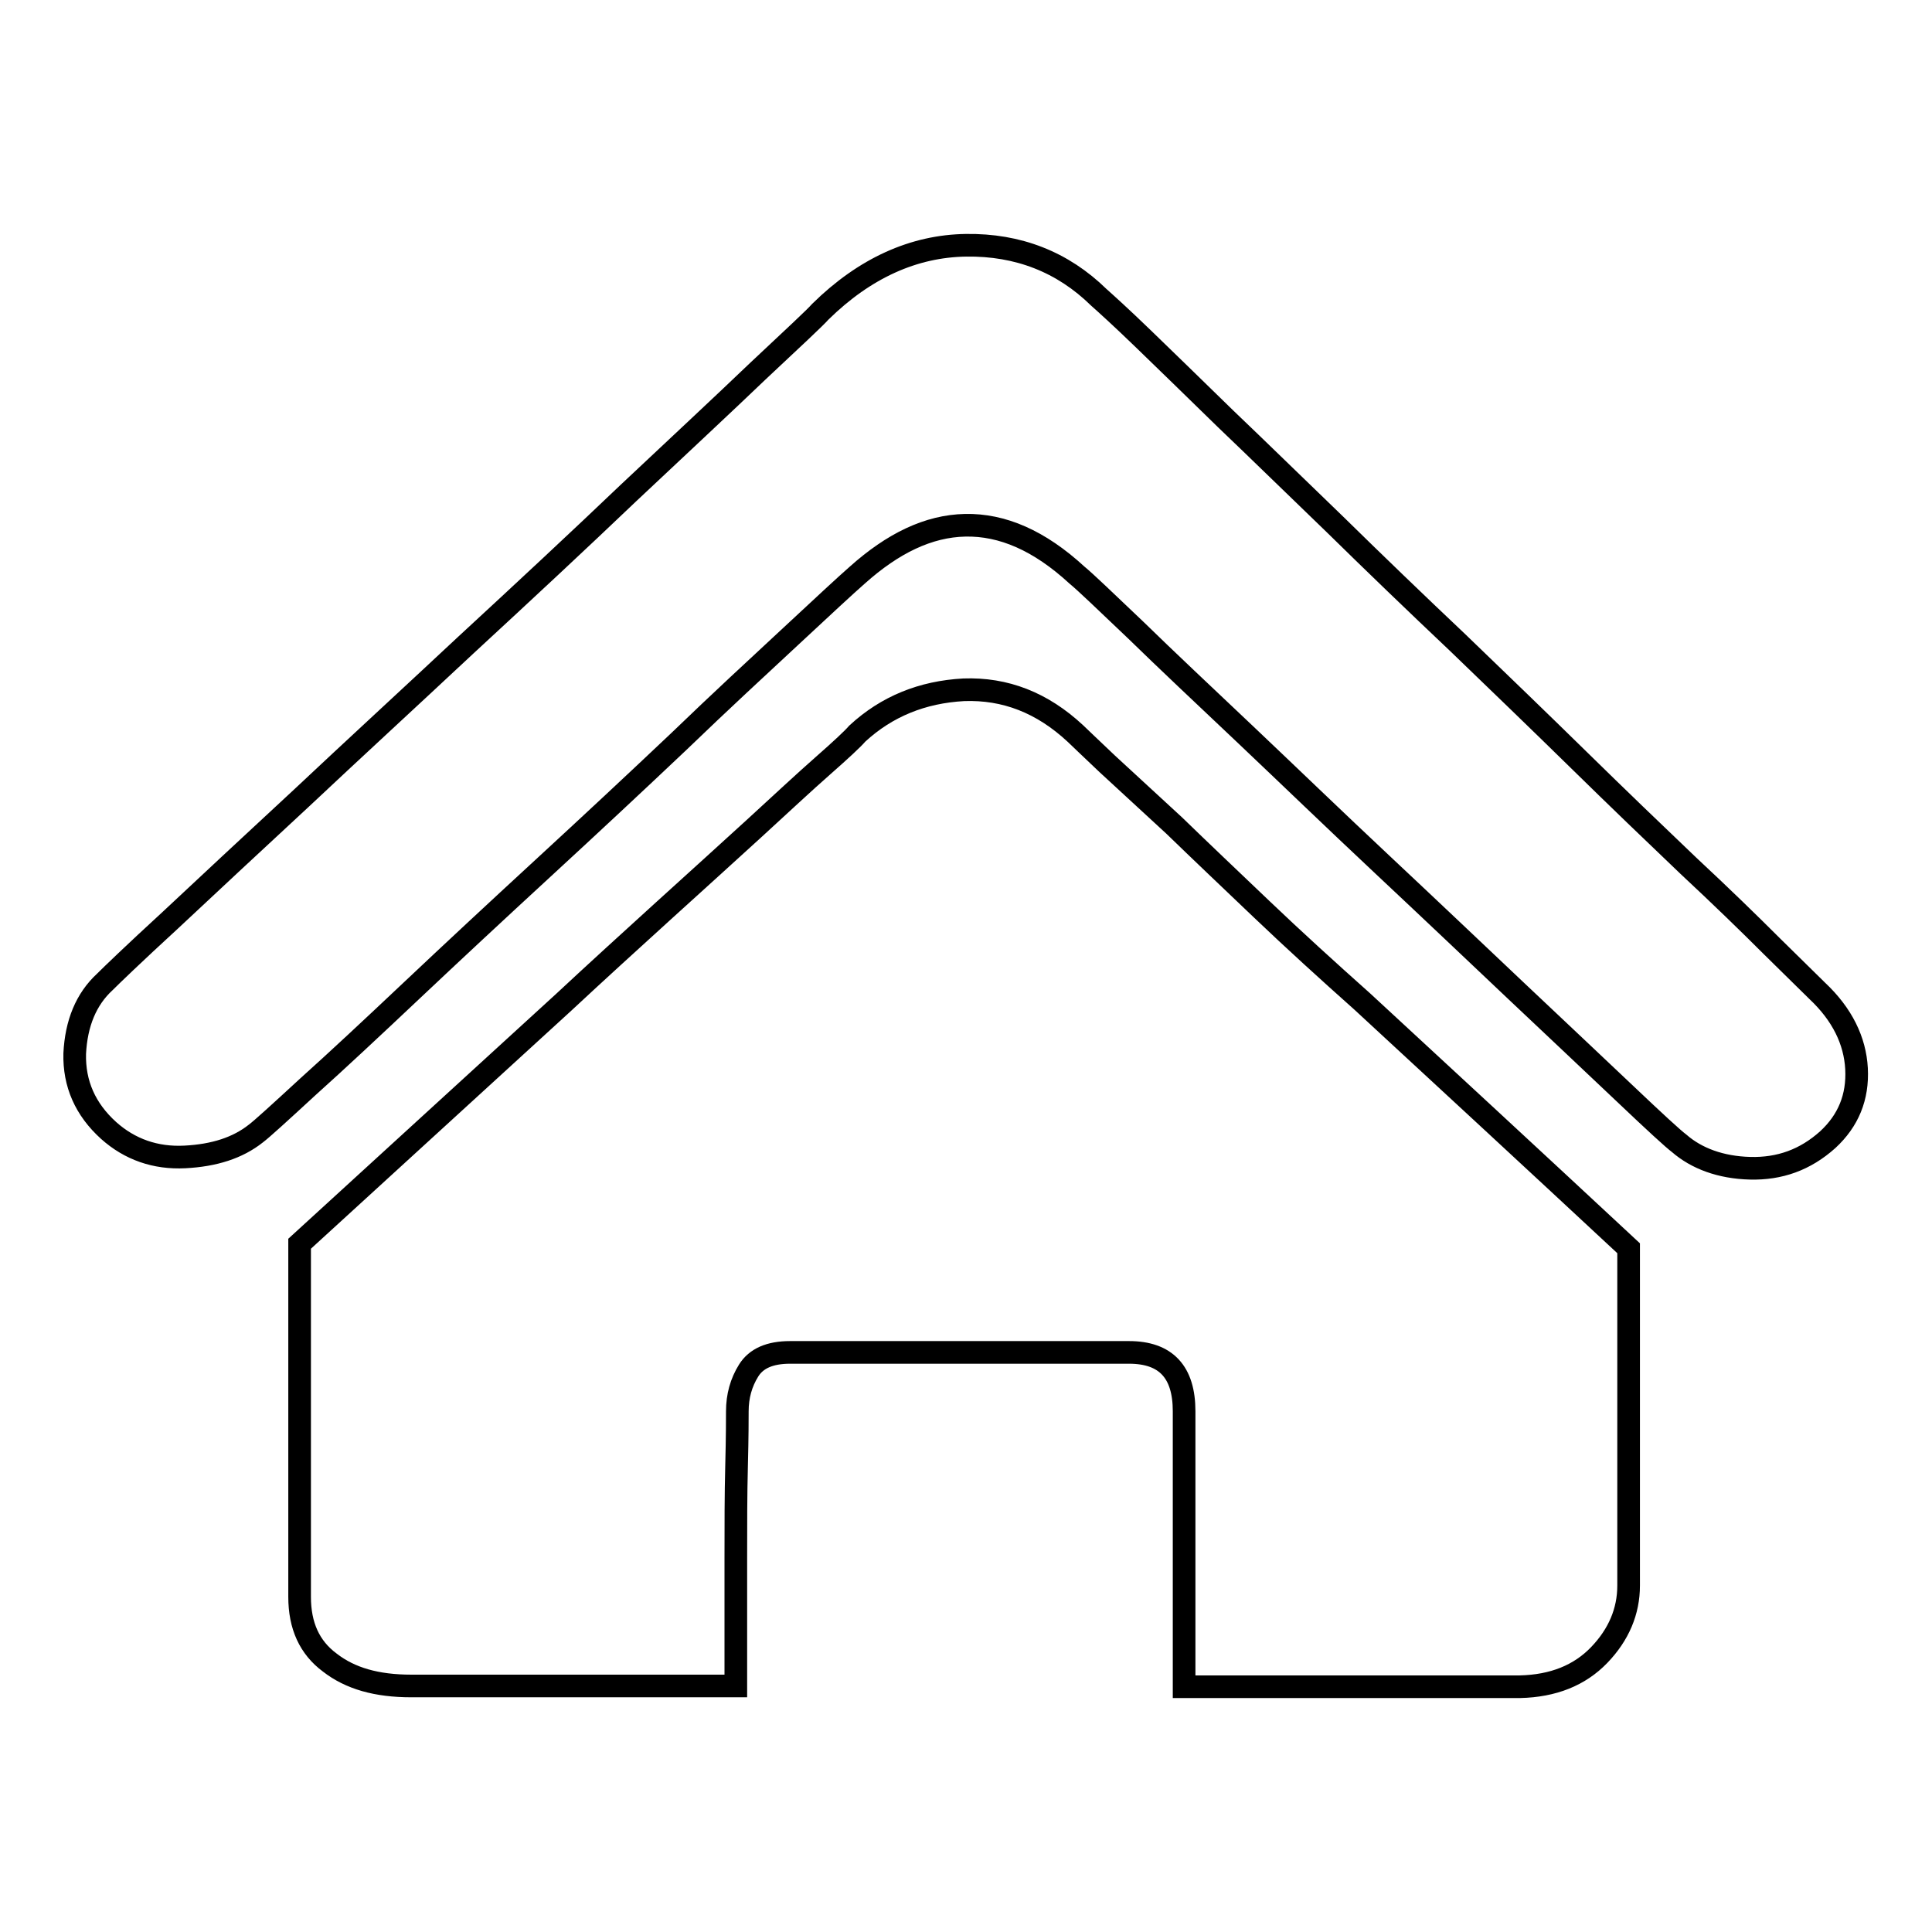<?xml version="1.0" encoding="utf-8"?>
<!-- Svg Vector Icons : http://www.onlinewebfonts.com/icon -->
<!DOCTYPE svg PUBLIC "-//W3C//DTD SVG 1.1//EN" "http://www.w3.org/Graphics/SVG/1.1/DTD/svg11.dtd">
<svg version="1.1" xmlns="http://www.w3.org/2000/svg" xmlns:xlink="http://www.w3.org/1999/xlink" x="0px" y="0px" viewBox="0 0 256 256" enable-background="new 0 0 256 256" xml:space="preserve">
<g><g><path stroke-width="3" fill-opacity="0" stroke="#000000"  d="M240.8,131.3c3.3,3.1,5,6.6,5.2,10.3c0.2,3.8-1.1,6.9-3.8,9.4c-3,2.7-6.4,3.9-10.3,3.8c-3.9-0.1-7.1-1.3-9.4-3.3c-0.8-0.6-3.2-2.8-7.2-6.6c-4-3.8-8.8-8.3-14.3-13.5c-5.6-5.3-11.5-10.9-17.9-16.9c-6.4-6-12.3-11.7-18-17.1c-5.6-5.3-10.5-9.9-14.6-13.9c-4.1-3.9-6.7-6.4-7.8-7.3c-5-4.6-9.9-6.7-14.8-6.6c-4.9,0.1-9.6,2.4-14.3,6.6c-1.6,1.4-4.5,4.1-8.8,8.1c-4.3,4-9.3,8.6-14.9,14c-5.6,5.3-11.6,10.9-17.9,16.7c-6.3,5.8-12.1,11.2-17.4,16.2c-5.3,5-9.9,9.3-13.8,12.8c-3.8,3.5-6.1,5.6-6.9,6.2c-2.4,1.9-5.5,2.9-9.4,3.1c-3.9,0.2-7.3-1-10.1-3.5c-3.1-2.8-4.6-6.2-4.5-10.2c0.2-4,1.5-7.2,4-9.5c0.9-0.9,3.8-3.7,8.7-8.2c4.8-4.5,10.6-9.9,17.4-16.2c6.7-6.3,14-13,21.7-20.2c7.8-7.2,15-13.9,21.6-20.2c6.7-6.3,12.4-11.6,17.1-16.1c4.8-4.5,7.6-7.1,8.3-7.9c5.9-5.8,12.4-8.7,19.3-8.8s12.8,2.2,17.6,6.9c0.9,0.8,2.9,2.6,5.9,5.5c3,2.9,6.6,6.4,10.9,10.6c4.3,4.1,9.1,8.8,14.5,14c5.3,5.2,10.7,10.4,16.2,15.6c5.5,5.3,10.9,10.5,16.1,15.6s10.1,9.8,14.5,14c4.4,4.1,8.1,7.7,11.1,10.7L240.8,131.3z M113.6,97.2c3.9-3.6,8.6-5.5,14.1-5.8c5.5-0.2,10.4,1.7,14.8,5.8c0.5,0.5,1.9,1.8,4.2,4l8.9,8.2c3.4,3.3,7.3,7,11.6,11.1s8.7,8.1,13.3,12.2c10.5,9.7,22.3,20.6,35.3,32.7v44.7c0,3.4-1.3,6.5-3.9,9.2c-2.6,2.7-6.1,4.1-10.5,4.2h-44.5V187c0-5.2-2.4-7.8-7.3-7.8h-44.9c-2.7,0-4.5,0.8-5.5,2.4c-1,1.6-1.5,3.4-1.5,5.4c0,0.9,0,3.3-0.1,7.2c-0.1,3.8-0.1,7.9-0.1,12.3v16.9h-43c-4.6,0-8.1-1-10.8-3.1c-2.7-2-4-4.9-4-8.7v-46.8c12.9-11.8,24.5-22.4,35-32c4.4-4.1,8.8-8.1,13.2-12.1c4.4-4,8.4-7.6,12-10.9c3.6-3.3,6.6-6.1,9.1-8.3C111.5,99.3,113,97.9,113.6,97.2L113.6,97.2z"/></g></g>
</svg>